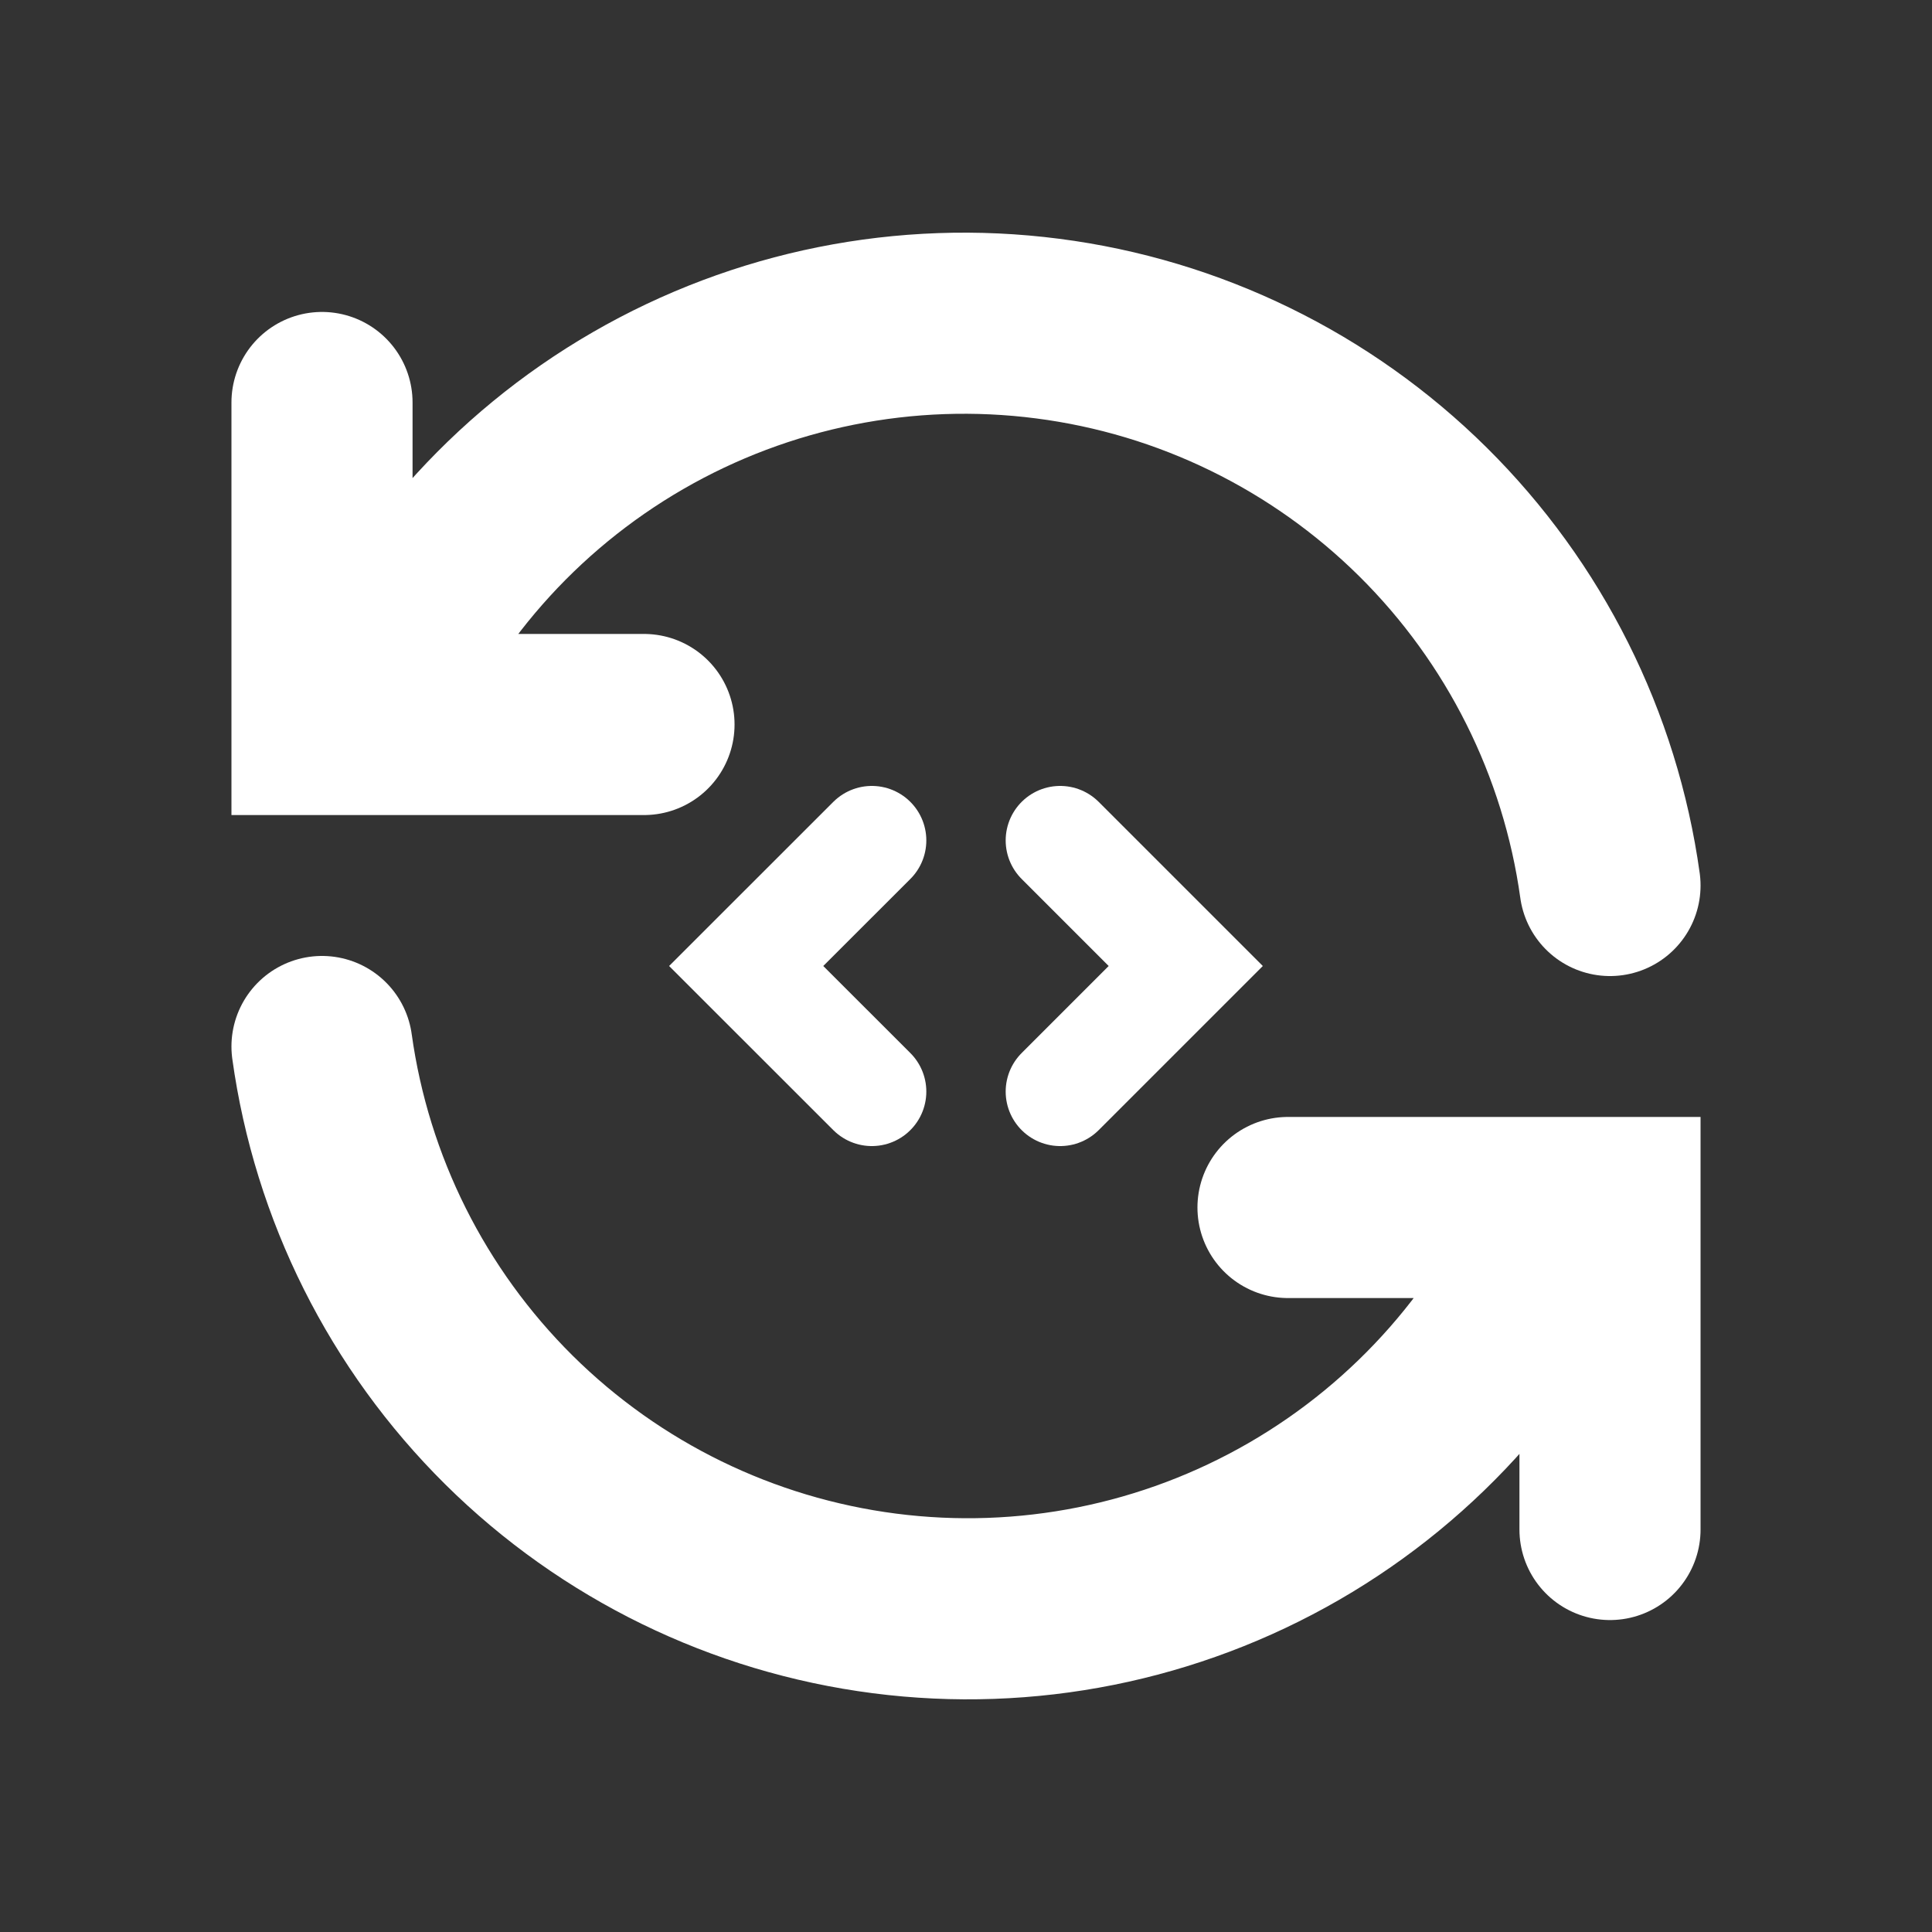 <?xml version="1.0" encoding="utf-8"?>
<svg xmlns="http://www.w3.org/2000/svg" fill="none" height="100%" overflow="visible" preserveAspectRatio="none" style="display: block;" viewBox="0 0 27 27" width="100%">
<rect x="0" y="0" width="27" height="27" fill="#333333" stroke="none"/>
<g id="Group 3068">
<g clip-path="url(#clip0_0_370)" id="Engenharia reversa">
<g id="Vector">
</g>
<path d="M22.5 12.375C22.225 10.395 21.306 8.561 19.886 7.154C18.466 5.748 16.623 4.847 14.64 4.592C12.658 4.336 10.647 4.739 8.916 5.739C7.185 6.739 5.831 8.28 5.062 10.125M4.5 5.625V10.125H9" id="Vector_2" stroke="white" stroke-linecap="round" stroke-width="2.531"/>
<path d="M4.5 14.625C4.775 16.605 5.694 18.439 7.114 19.846C8.534 21.252 10.377 22.152 12.36 22.408C14.342 22.664 16.353 22.261 18.084 21.261C19.815 20.261 21.169 18.72 21.938 16.875M22.5 21.375V16.875H18" id="Vector_3" stroke="white" stroke-linecap="round" stroke-width="2.531"/>
</g>
<path d="M14.816 15.255L16.571 13.5L14.816 11.745" id="Vector_4" stroke="white" stroke-linecap="round" stroke-width="1.523"/>
<path d="M12.184 11.745L10.428 13.5L12.184 15.255" id="Vector_5" stroke="white" stroke-linecap="round" stroke-width="1.523"/>
</g>
<defs>
<clipPath id="clip0_0_370">
<rect fill="white" height="27" width="27"/>
</clipPath>
</defs>
</svg>